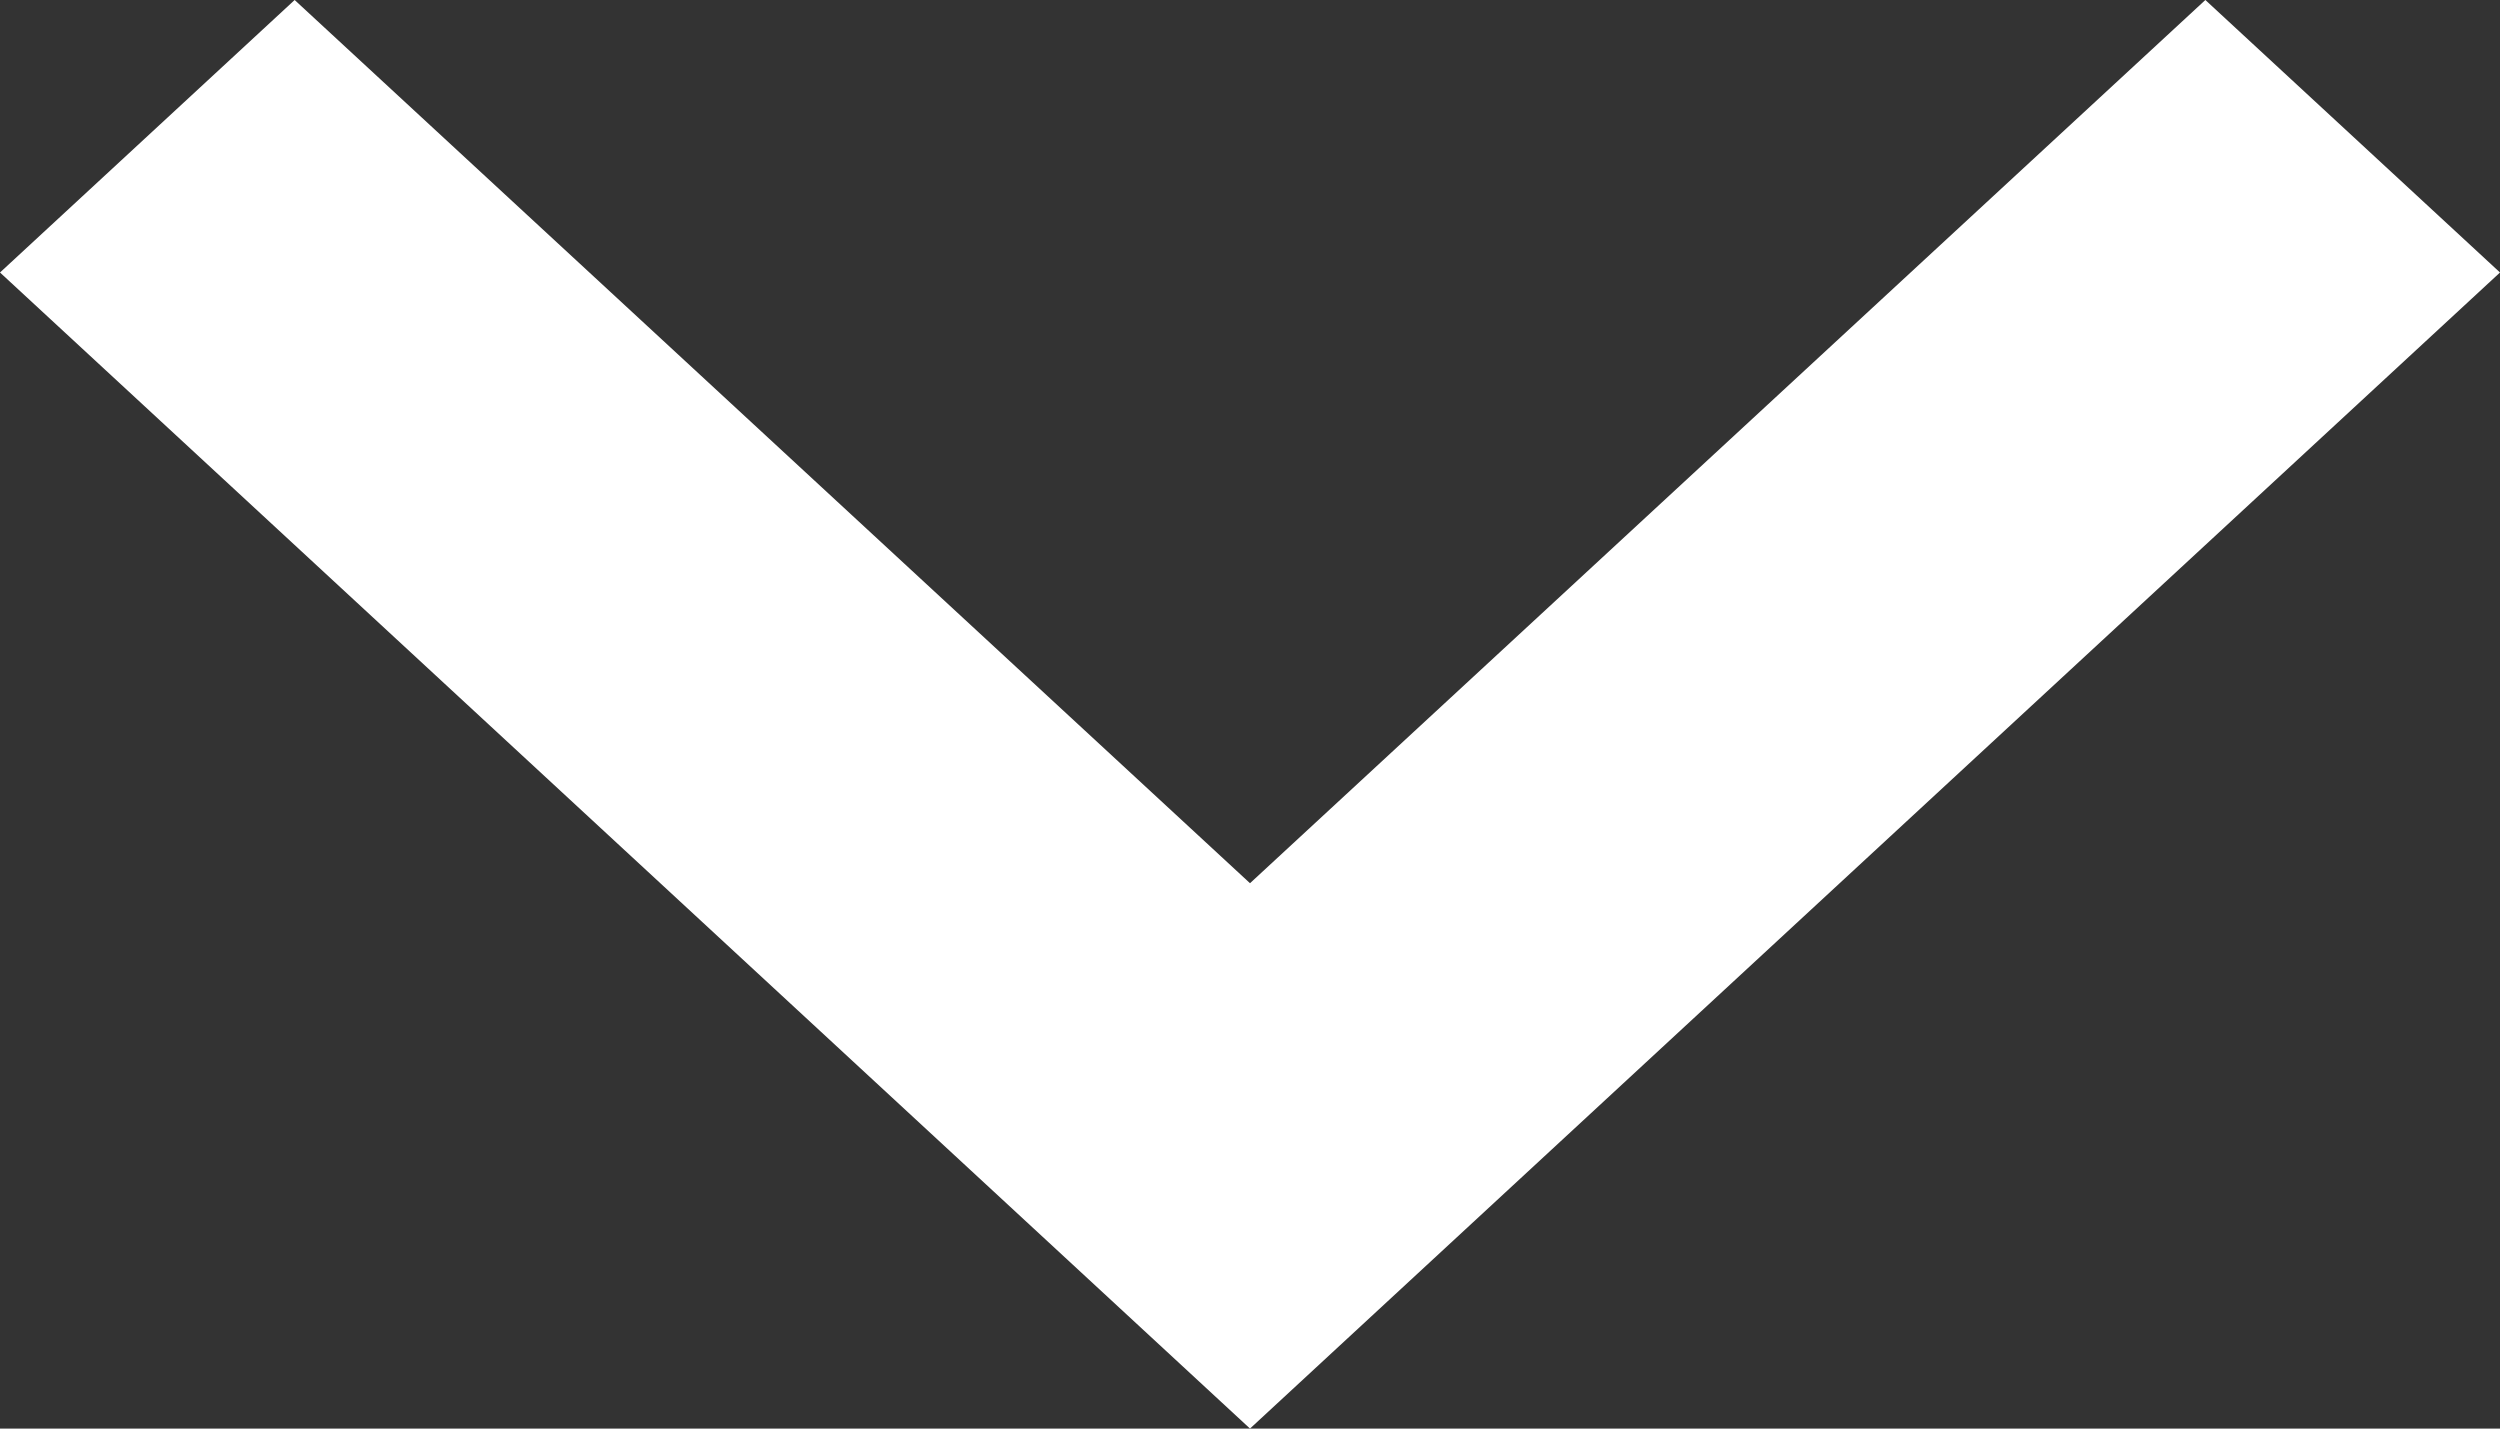 <svg viewBox="0 0 7 4" width="7" height="4" xmlns="http://www.w3.org/2000/svg" fill="#ffffff">
  <rect x="0" y="0" width="7" height="4" fill="#333333" stroke="none"/>
  <path d="M0.825 0L3.5 2.473L6.175 0L7 0.763L3.5 4L0 0.763L0.825 0Z"/>
</svg>
